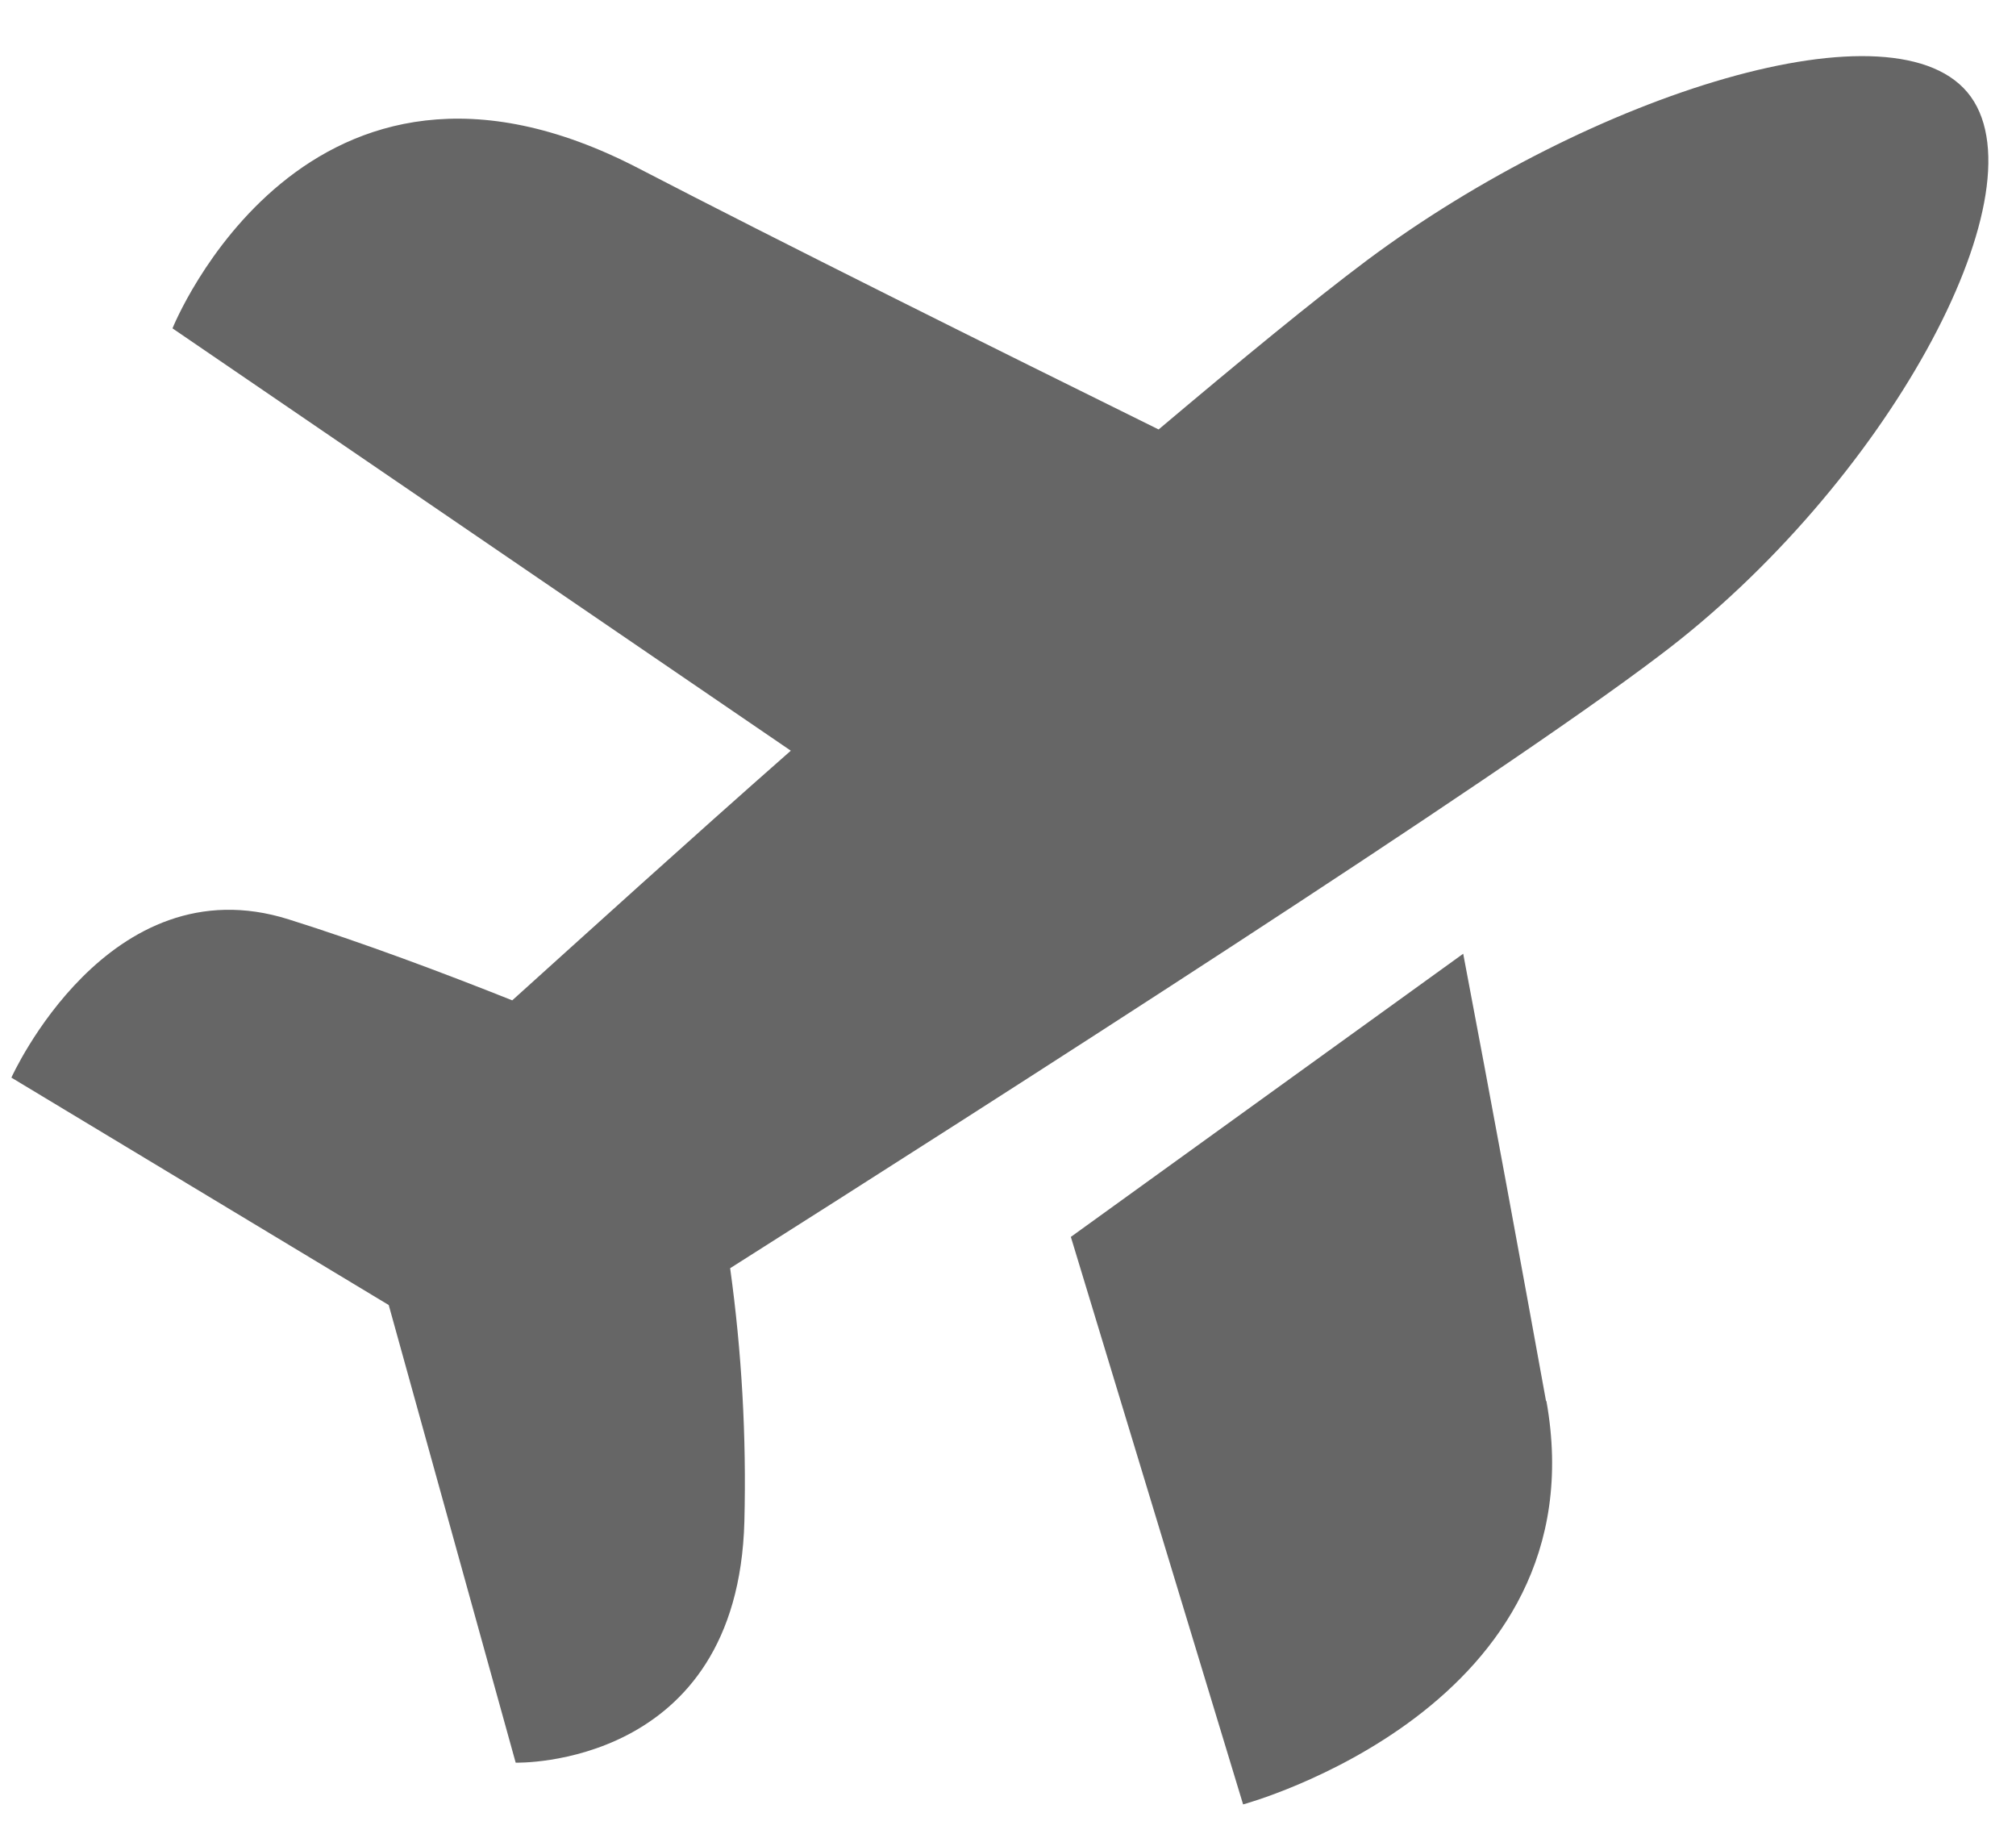 <svg width="34" height="31" viewBox="0 0 34 31" fill="none" xmlns="http://www.w3.org/2000/svg">
<path opacity="0.6" fill-rule="evenodd" clip-rule="evenodd" d="M12.314 21.386C12.51 22.799 12.59 24.226 12.554 25.655C12.444 29.83 8.697 29.724 8.697 29.724L6.556 22.007L0.192 18.172C0.192 18.172 1.823 14.542 4.87 15.504C6.115 15.895 7.47 16.403 8.639 16.869C9.91 15.723 11.57 14.215 13.337 12.659L2.909 5.537C2.909 5.537 5.16 -0.074 10.772 2.84C13.131 4.064 16.776 5.878 19.54 7.242C20.916 6.082 22.139 5.075 23.052 4.391C26.826 1.576 32.023 -0.059 33.238 1.631C34.452 3.321 31.779 8.205 27.982 11.059C25.217 13.162 16.705 18.603 12.314 21.386ZM26.079 23.618C27.01 28.795 20.965 30.428 20.965 30.428L18.06 20.858L24.677 16.083C25.155 18.596 25.666 21.378 26.075 23.632L26.079 23.618Z" fill="black"/>
</svg>
